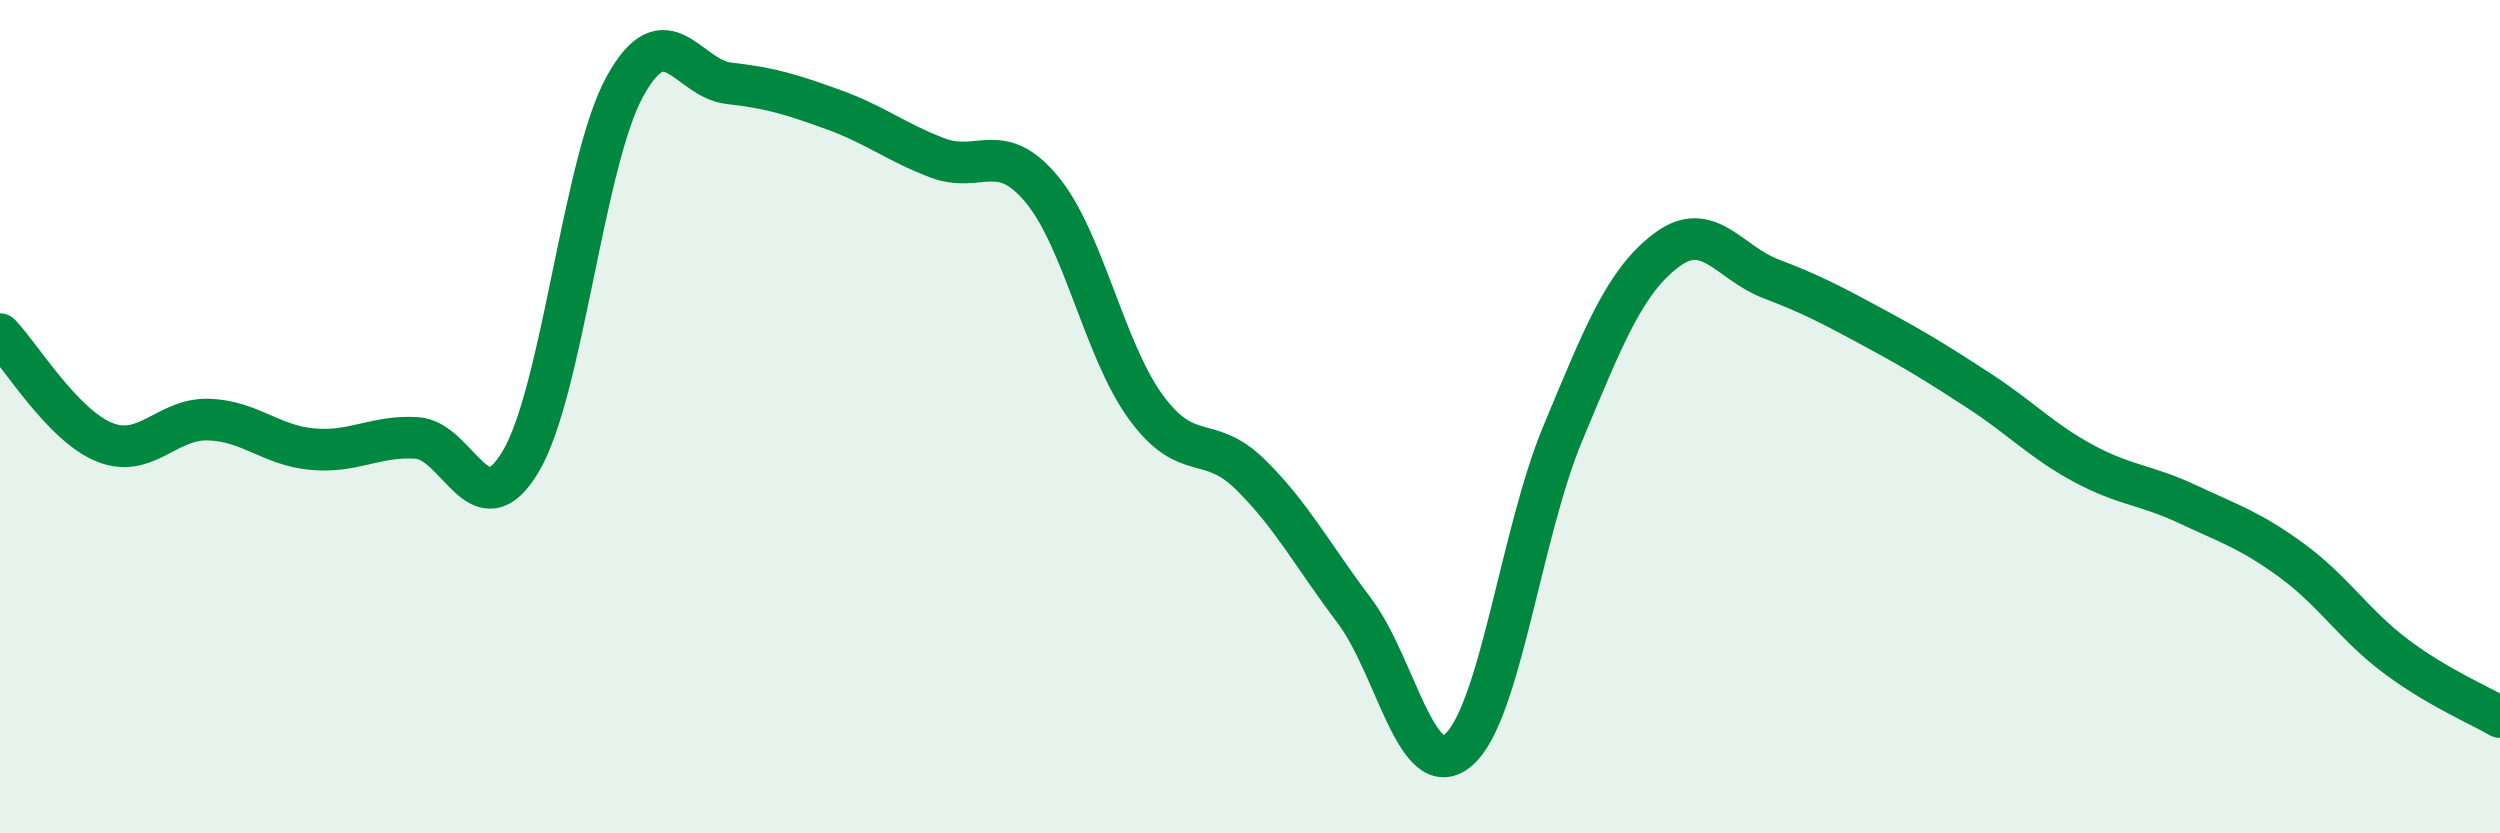 
    <svg width="60" height="20" viewBox="0 0 60 20" xmlns="http://www.w3.org/2000/svg">
      <path
        d="M 0,8.02 C 0.5,8.54 1.5,10.2 2.5,10.61 C 3.5,11.02 4,10.04 5,10.07 C 6,10.1 6.5,10.69 7.5,10.78 C 8.5,10.87 9,10.45 10,10.51 C 11,10.57 11.5,12.76 12.5,11.07 C 13.5,9.38 14,3.88 15,2.07 C 16,0.26 16.5,1.89 17.5,2 C 18.5,2.11 19,2.27 20,2.63 C 21,2.99 21.5,3.41 22.5,3.79 C 23.5,4.17 24,3.34 25,4.54 C 26,5.74 26.5,8.4 27.5,9.77 C 28.5,11.14 29,10.4 30,11.38 C 31,12.36 31.5,13.33 32.5,14.65 C 33.5,15.97 34,18.85 35,18 C 36,17.15 36.5,12.82 37.5,10.42 C 38.5,8.02 39,6.75 40,6 C 41,5.25 41.5,6.31 42.5,6.69 C 43.5,7.07 44,7.34 45,7.88 C 46,8.42 46.5,8.73 47.5,9.38 C 48.5,10.03 49,10.58 50,11.12 C 51,11.66 51.5,11.63 52.5,12.1 C 53.5,12.57 54,12.72 55,13.45 C 56,14.18 56.5,15 57.5,15.75 C 58.5,16.5 59.5,16.92 60,17.21L60 20L0 20Z"
        fill="#008740"
        opacity="0.1"
        stroke-linecap="round"
        stroke-linejoin="round"
      />
      <path
        d="M 0,8.02 C 0.5,8.54 1.5,10.2 2.5,10.61 C 3.5,11.02 4,10.04 5,10.07 C 6,10.1 6.5,10.69 7.5,10.78 C 8.5,10.87 9,10.45 10,10.51 C 11,10.57 11.5,12.76 12.5,11.07 C 13.5,9.38 14,3.88 15,2.07 C 16,0.26 16.5,1.89 17.5,2 C 18.5,2.11 19,2.27 20,2.63 C 21,2.99 21.5,3.41 22.5,3.79 C 23.5,4.17 24,3.34 25,4.54 C 26,5.74 26.5,8.4 27.5,9.77 C 28.5,11.14 29,10.4 30,11.38 C 31,12.36 31.5,13.33 32.5,14.65 C 33.5,15.97 34,18.85 35,18 C 36,17.15 36.5,12.82 37.5,10.42 C 38.5,8.02 39,6.75 40,6 C 41,5.25 41.5,6.31 42.5,6.69 C 43.5,7.07 44,7.34 45,7.88 C 46,8.42 46.5,8.73 47.5,9.38 C 48.5,10.03 49,10.58 50,11.12 C 51,11.66 51.5,11.63 52.5,12.1 C 53.5,12.57 54,12.72 55,13.45 C 56,14.18 56.5,15 57.5,15.75 C 58.5,16.5 59.5,16.92 60,17.21"
        stroke="#008740"
        stroke-width="1"
        fill="none"
        stroke-linecap="round"
        stroke-linejoin="round"
      />
    </svg>
  